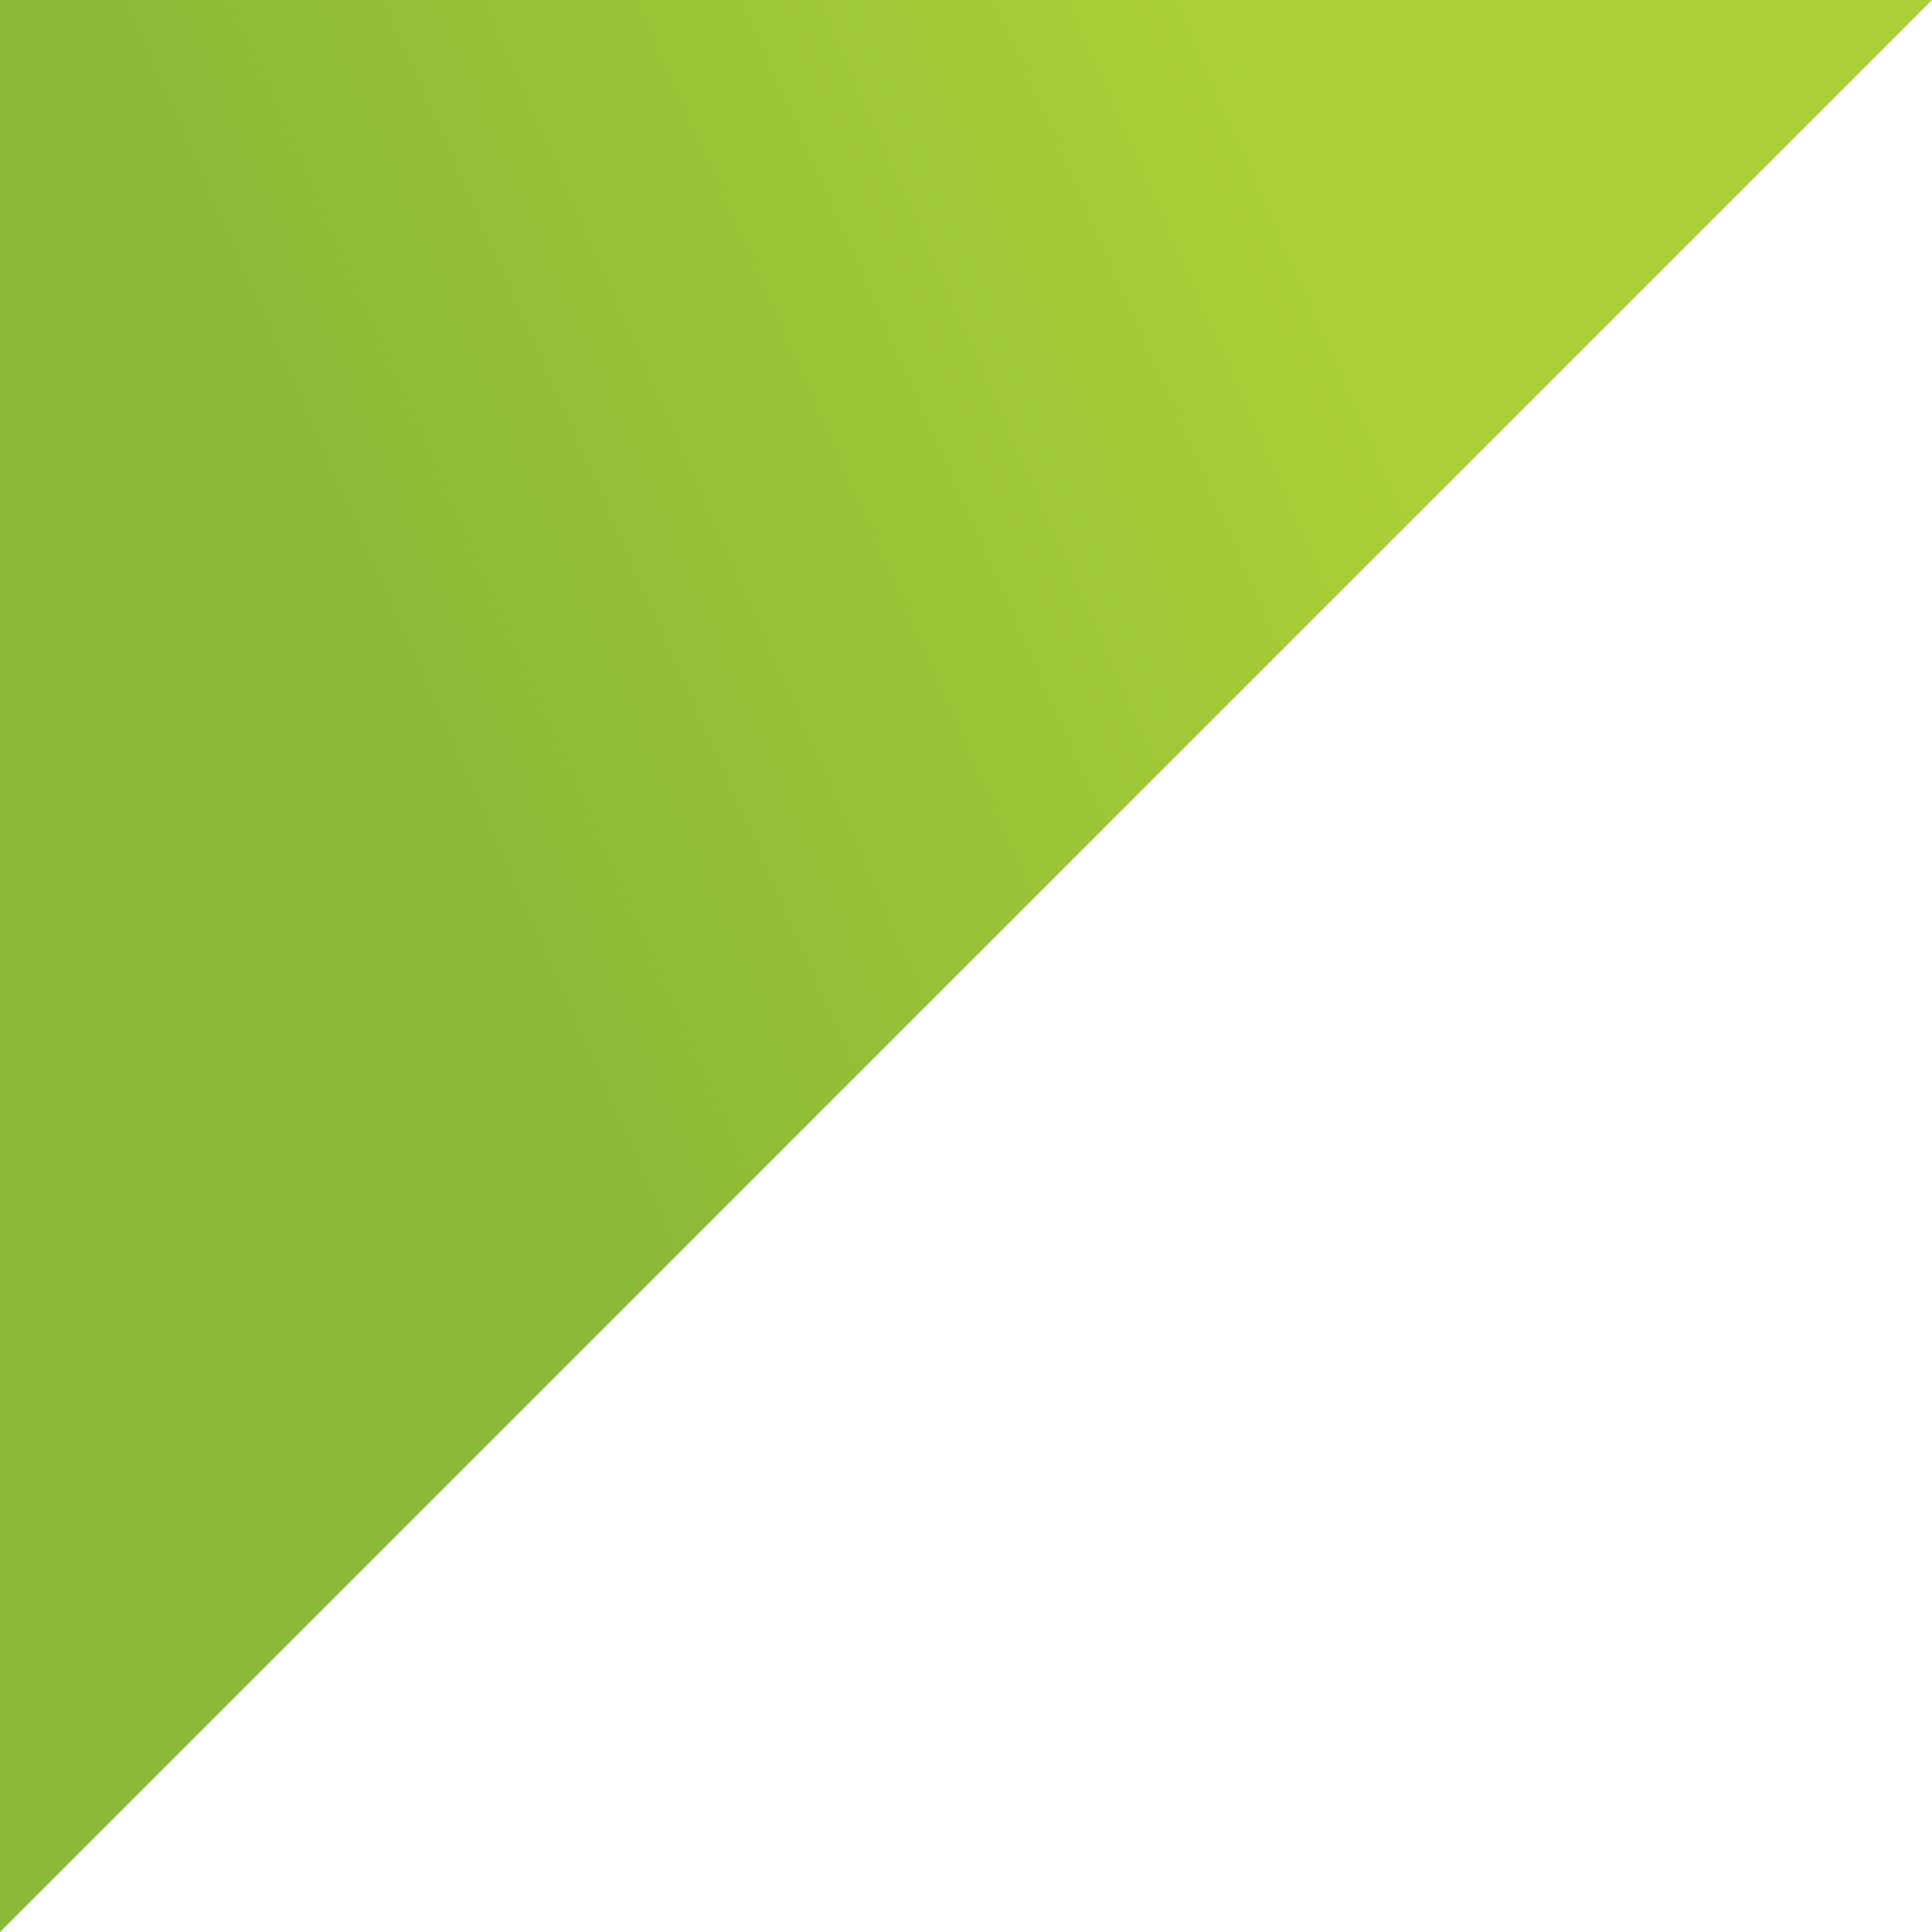 <svg id="Layer_1" xmlns="http://www.w3.org/2000/svg" xmlns:xlink="http://www.w3.org/1999/xlink" viewBox="0 0 38.5 38.5"><style>.st0{clip-path:url(#SVGID_2_);fill:url(#SVGID_3_)}</style><defs><path id="SVGID_1_" d="M0 0v38.5L38.5 0z"/></defs><clipPath id="SVGID_2_"><use xlink:href="#SVGID_1_" overflow="visible"/></clipPath><linearGradient id="SVGID_3_" gradientUnits="userSpaceOnUse" y1="38.037" x2="1" y2="38.037" gradientTransform="scale(-21.334) rotate(-24.1 -91.366 22.05)"><stop offset="0" stop-color="#abd037"/><stop offset="1" stop-color="#8ab937"/></linearGradient><path class="st0" d="M32.1-14.4L-14.4 6.4 6.4 52.9l46.5-20.8z"/></svg>